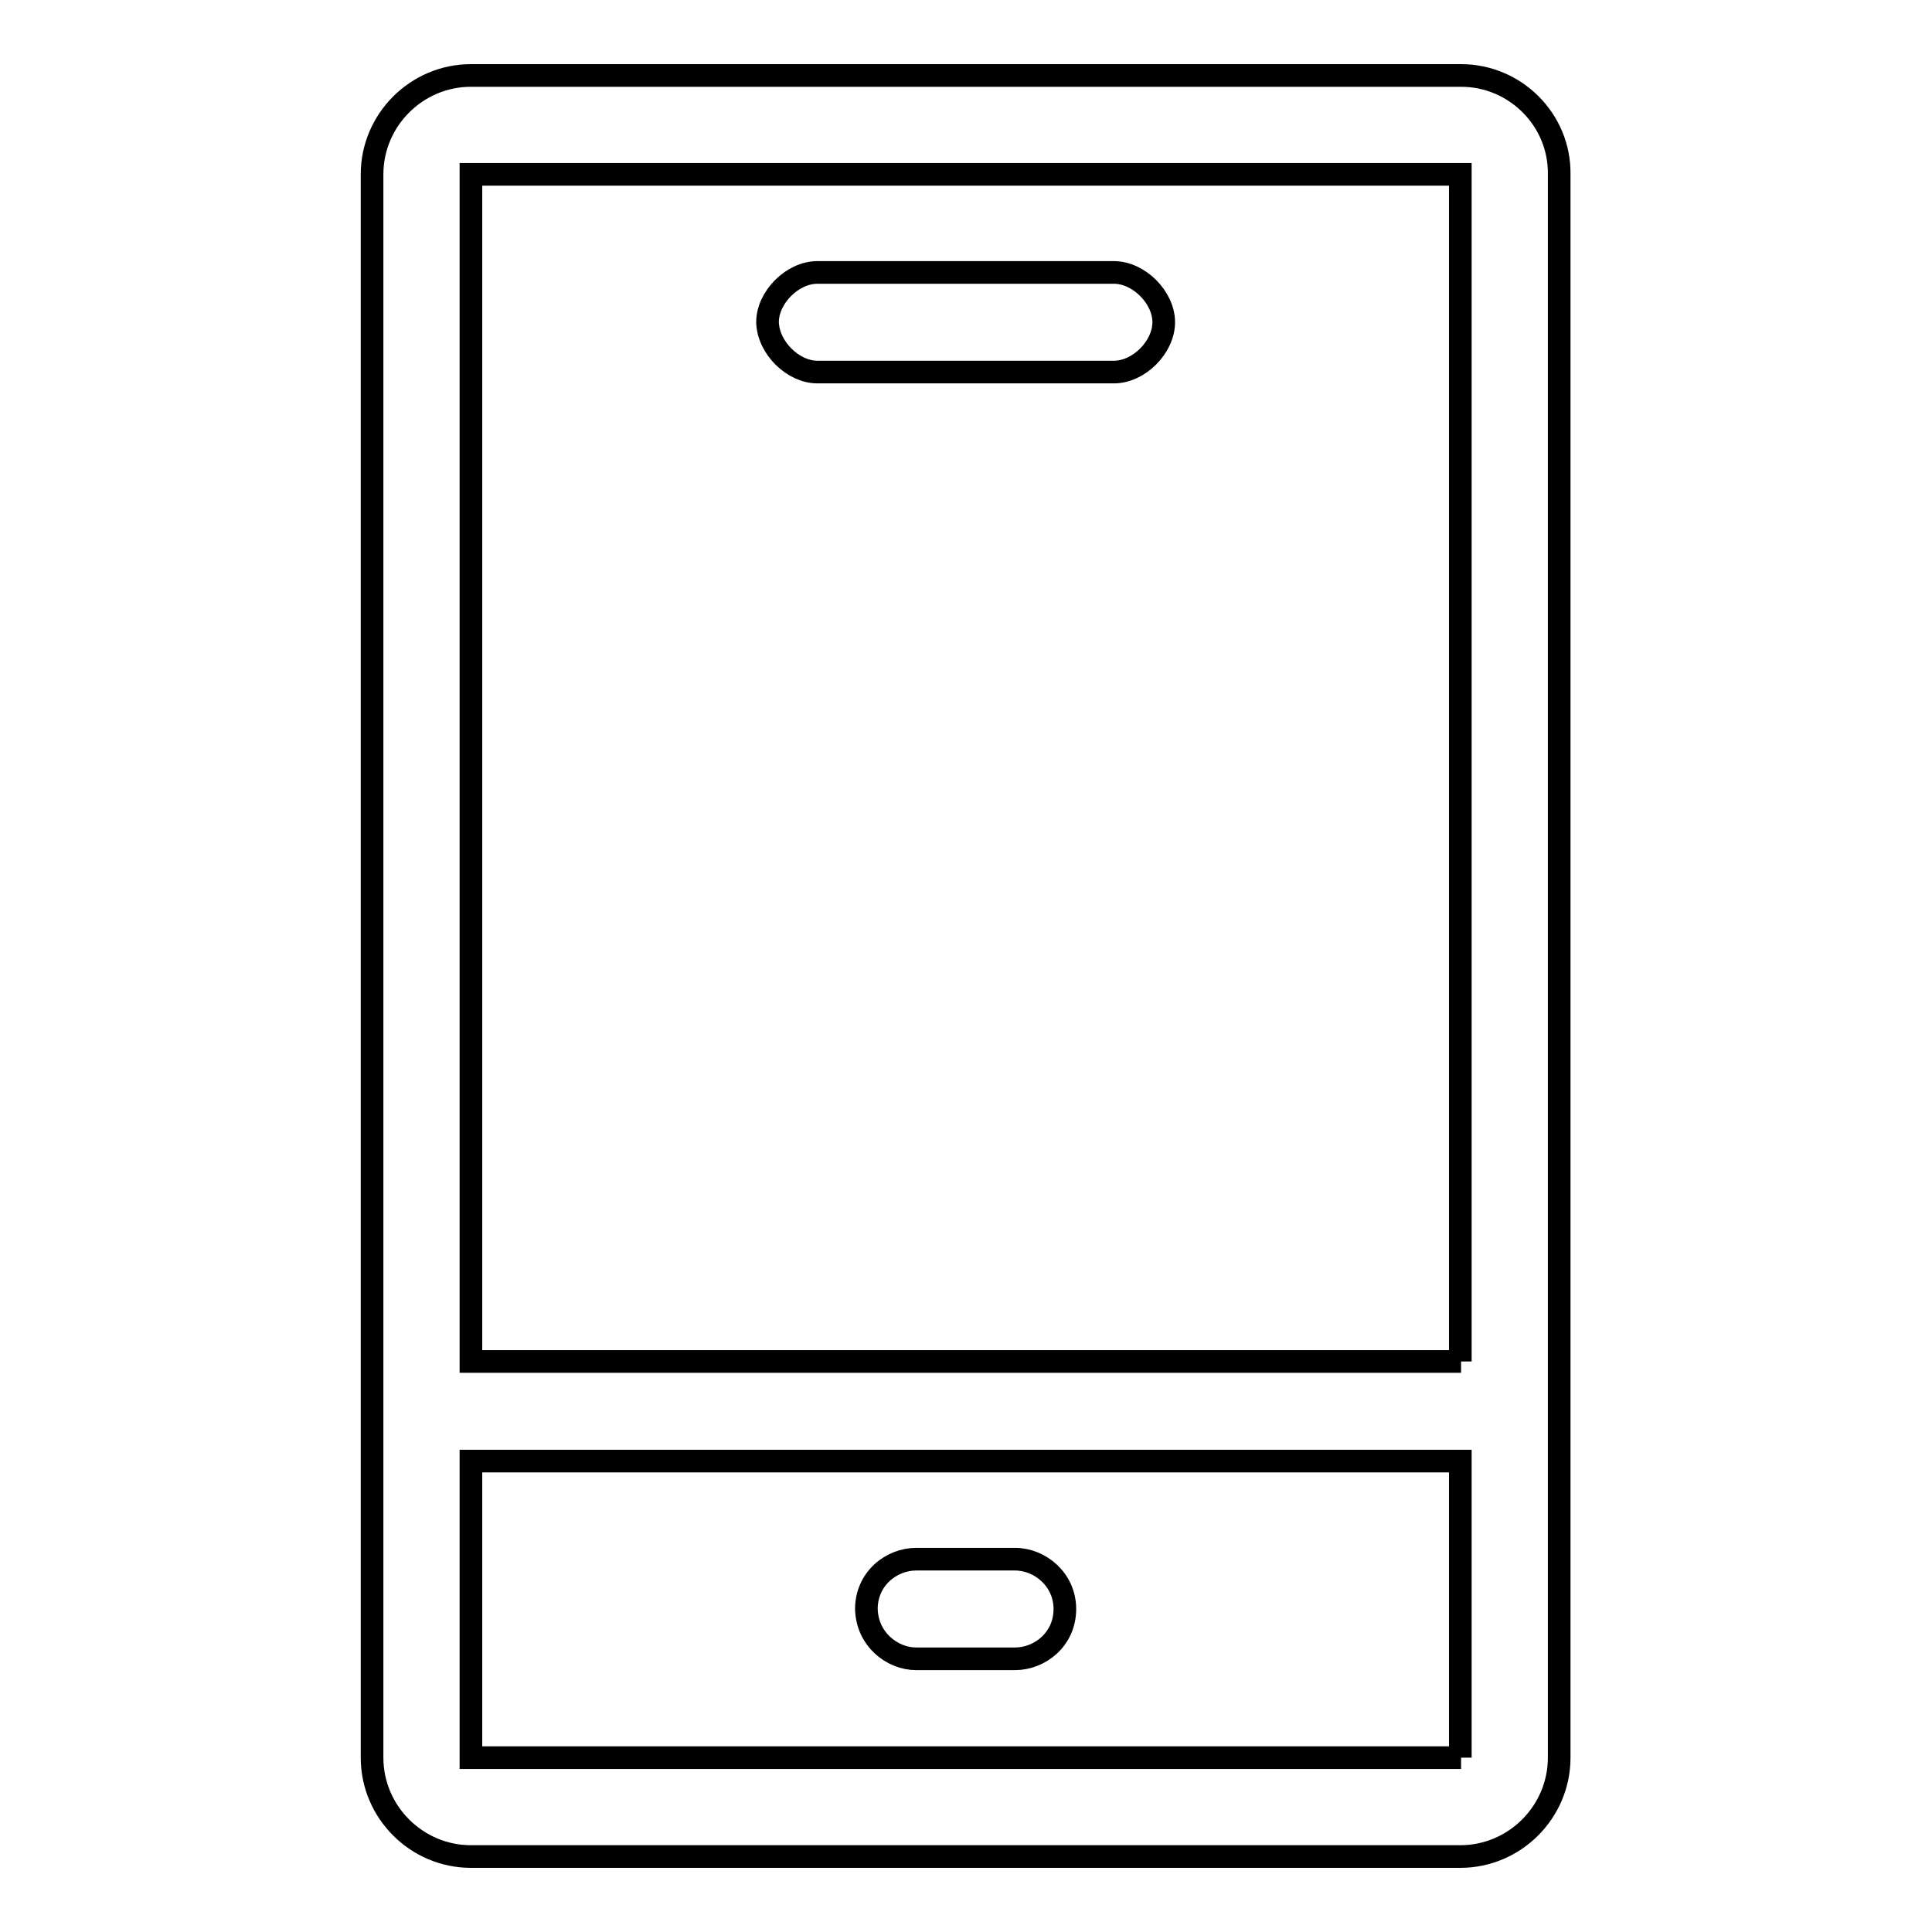 <?xml version="1.0" encoding="utf-8"?>
<!-- Svg Vector Icons : http://www.onlinewebfonts.com/icon -->
<!DOCTYPE svg PUBLIC "-//W3C//DTD SVG 1.1//EN" "http://www.w3.org/Graphics/SVG/1.1/DTD/svg11.dtd">
<svg version="1.1" xmlns="http://www.w3.org/2000/svg" xmlns:xlink="http://www.w3.org/1999/xlink" x="0px" y="0px" viewBox="0 0 256 256" enable-background="new 0 0 256 256" xml:space="preserve">
<g> <path stroke-width="3" fill-opacity="0" stroke="#000000"  d="M193.6,10H62.4c-7.2,0-13.1,5.9-13.1,13.1v209.8c0,7.2,5.9,13.1,13.1,13.1h131.1c7.2,0,13.1-5.9,13.1-13.1 V23.1C206.7,15.9,200.8,10,193.6,10z M193.6,232.9H62.4v-39.3h131.1V232.9L193.6,232.9z M193.6,180.4H62.4V23.1h131.1V180.4z  M108.3,49.3h39.3c3.3,0,6.6-3.3,6.6-6.6c0-3.3-3.3-6.6-6.6-6.6h-39.3c-3.3,0-6.6,3.3-6.6,6.6C101.8,46.1,105.1,49.3,108.3,49.3z  M121.4,219.8h13.1c3.3,0,6.6-2.6,6.6-6.6c0-3.9-3.3-6.6-6.6-6.6h-13.1c-3.3,0-6.6,2.6-6.6,6.6 C114.9,217.2,118.2,219.8,121.4,219.8z"/></g>
</svg>